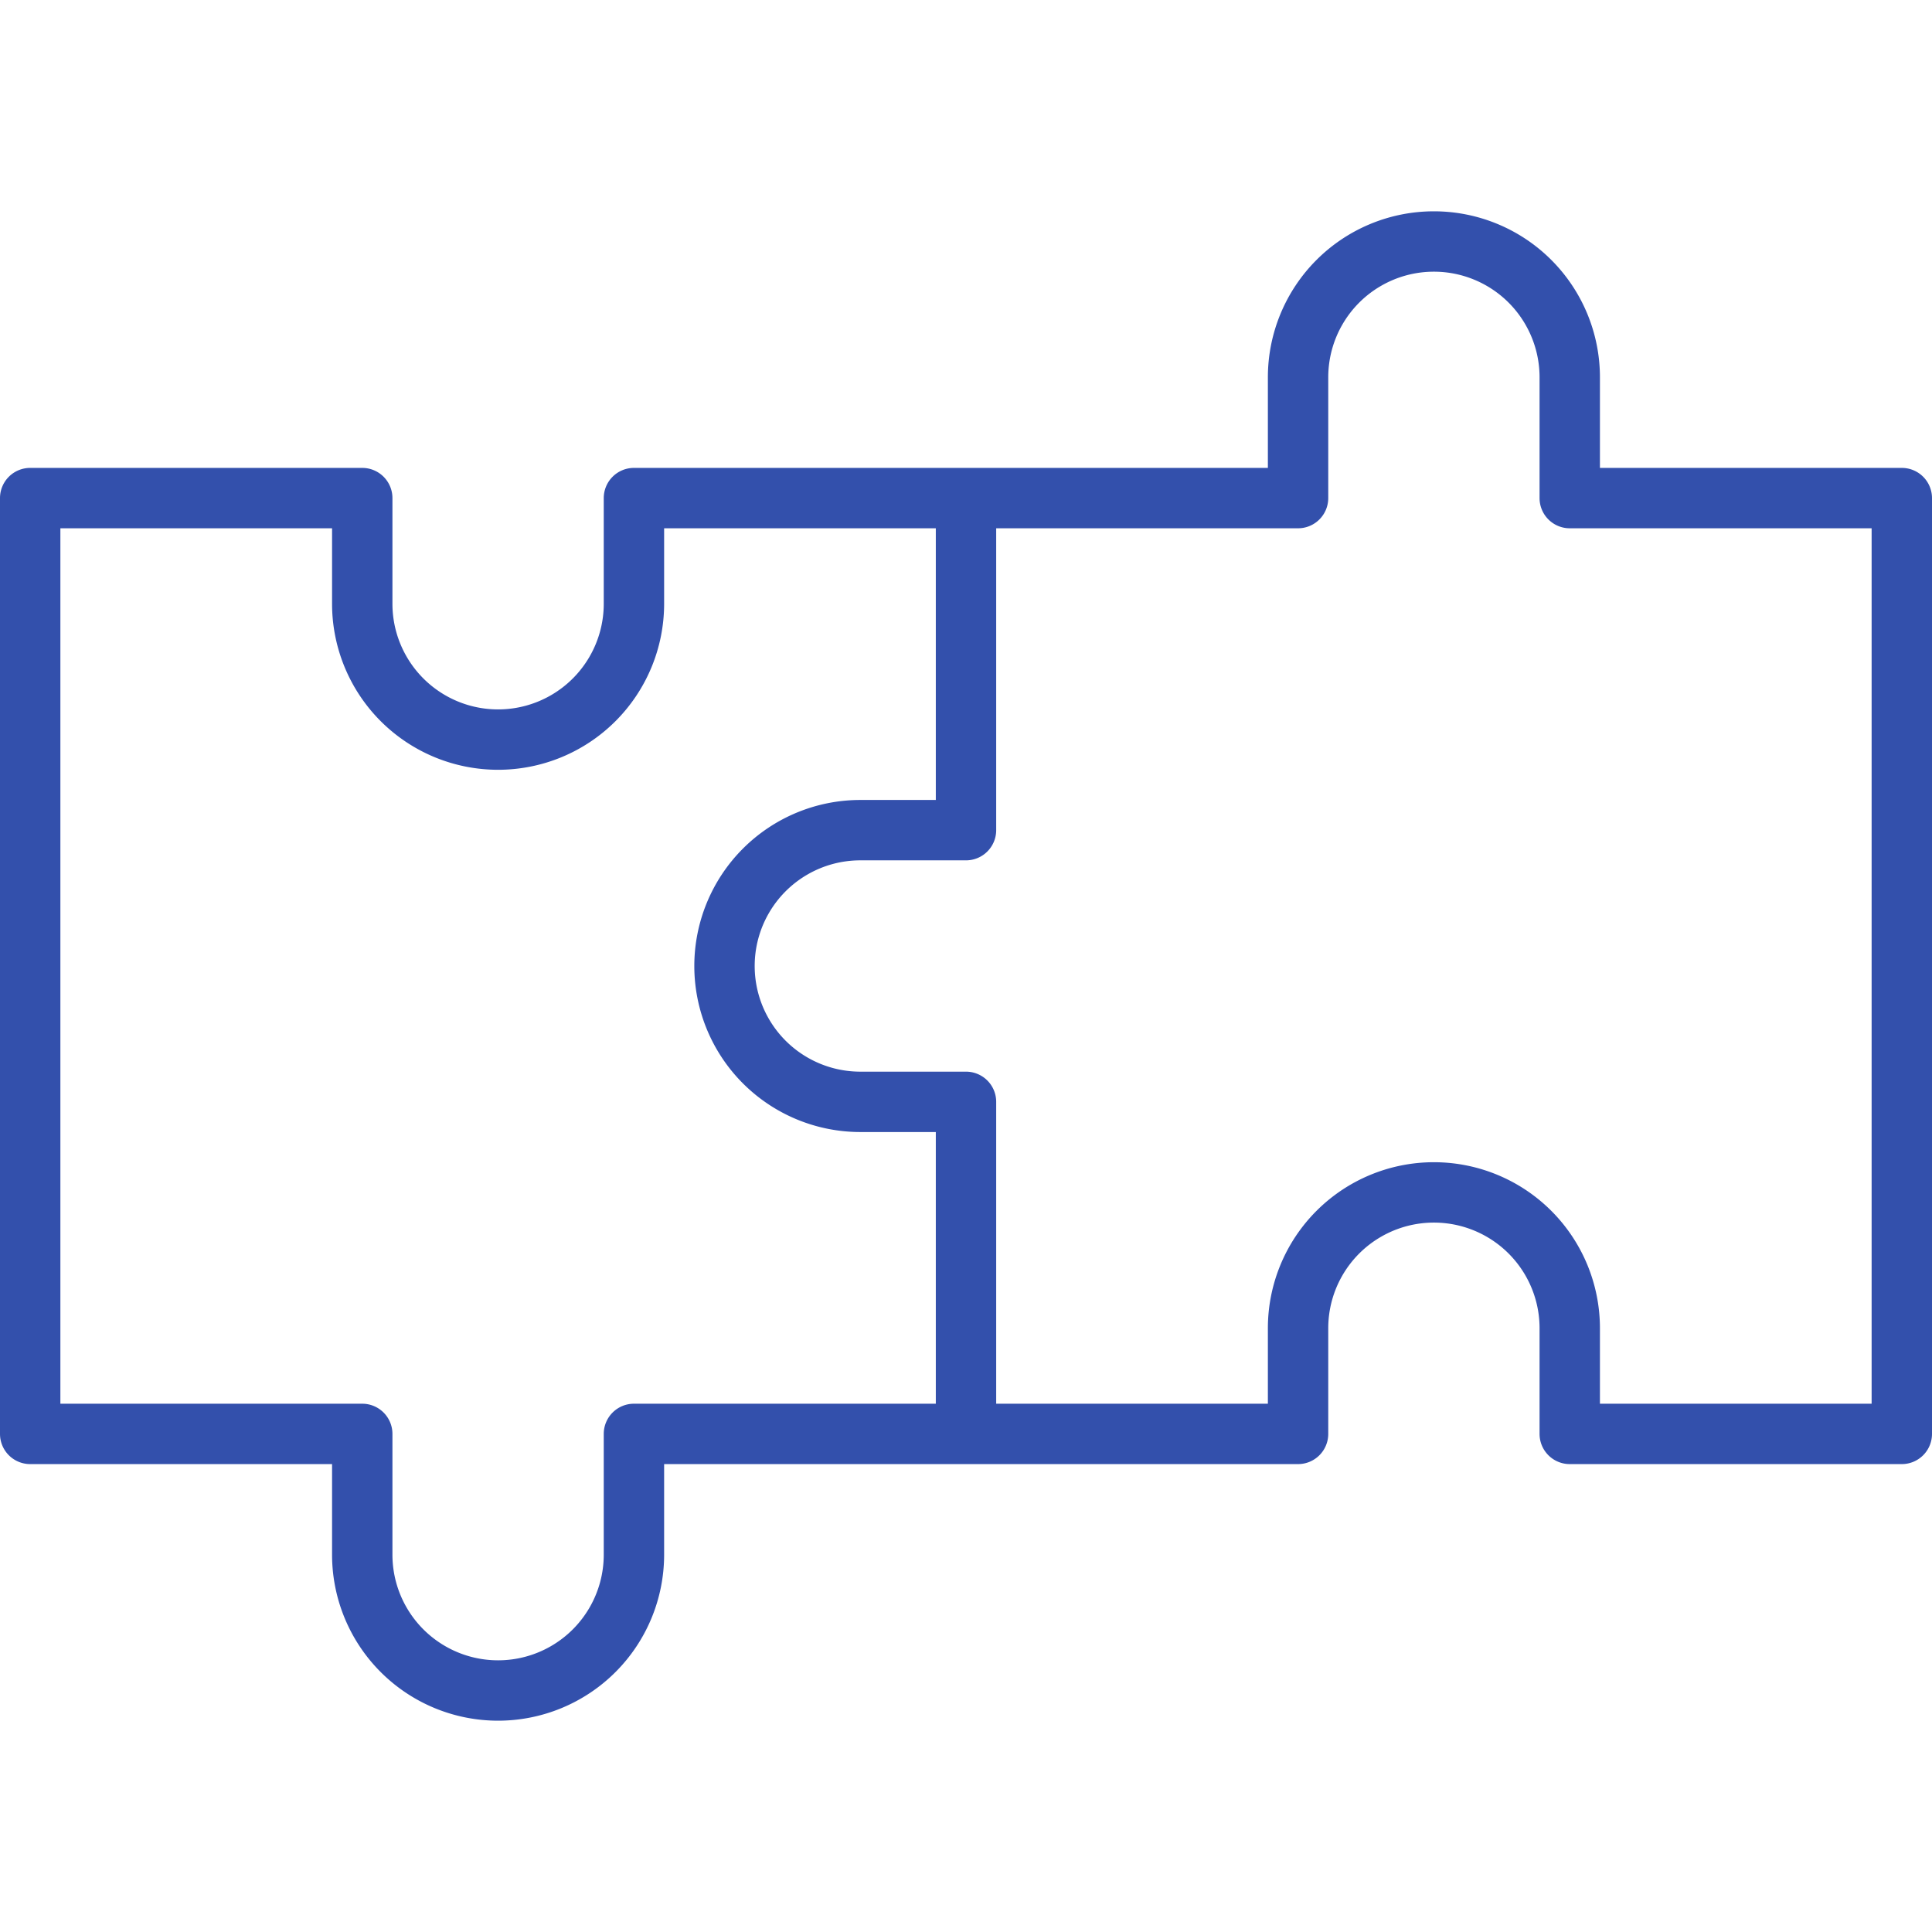 <?xml version="1.0"?>
<svg xmlns="http://www.w3.org/2000/svg" xmlns:xlink="http://www.w3.org/1999/xlink" xmlns:svgjs="http://svgjs.com/svgjs" version="1.1" width="512" height="512" x="0" y="0" viewBox="0 0 128 128" style="enable-background:new 0 0 512 512" xml:space="preserve" class=""><g><path d="m126 31h-20v-6a11 11 0 0 0 -22 0v6h-42a2 2 0 0 0 -2 2v7a7 7 0 0 1 -14 0v-7a2 2 0 0 0 -2-2h-22a2 2 0 0 0 -2 2v62a2 2 0 0 0 2 2h20v6a11 11 0 0 0 22 0v-6h42a2 2 0 0 0 2-2v-7a7 7 0 0 1 14 0v7a2 2 0 0 0 2 2h22a2 2 0 0 0 2-2v-62a2 2 0 0 0 -2-2zm-84 62a2 2 0 0 0 -2 2v8a7 7 0 0 1 -14 0v-8a2 2 0 0 0 -2-2h-20v-58h18v5a11 11 0 0 0 22 0v-5h18v18h-5a11 11 0 0 0 0 22h5v18zm82 0h-18v-5a11 11 0 0 0 -22 0v5h-18v-20a2 2 0 0 0 -2-2h-7a7 7 0 0 1 0-14h7a2 2 0 0 0 2-2v-20h20a2 2 0 0 0 2-2v-8a7 7 0 0 1 14 0v8a2 2 0 0 0 2 2h20z" fill="#3350ac" data-original="#000000"/></g></svg>
